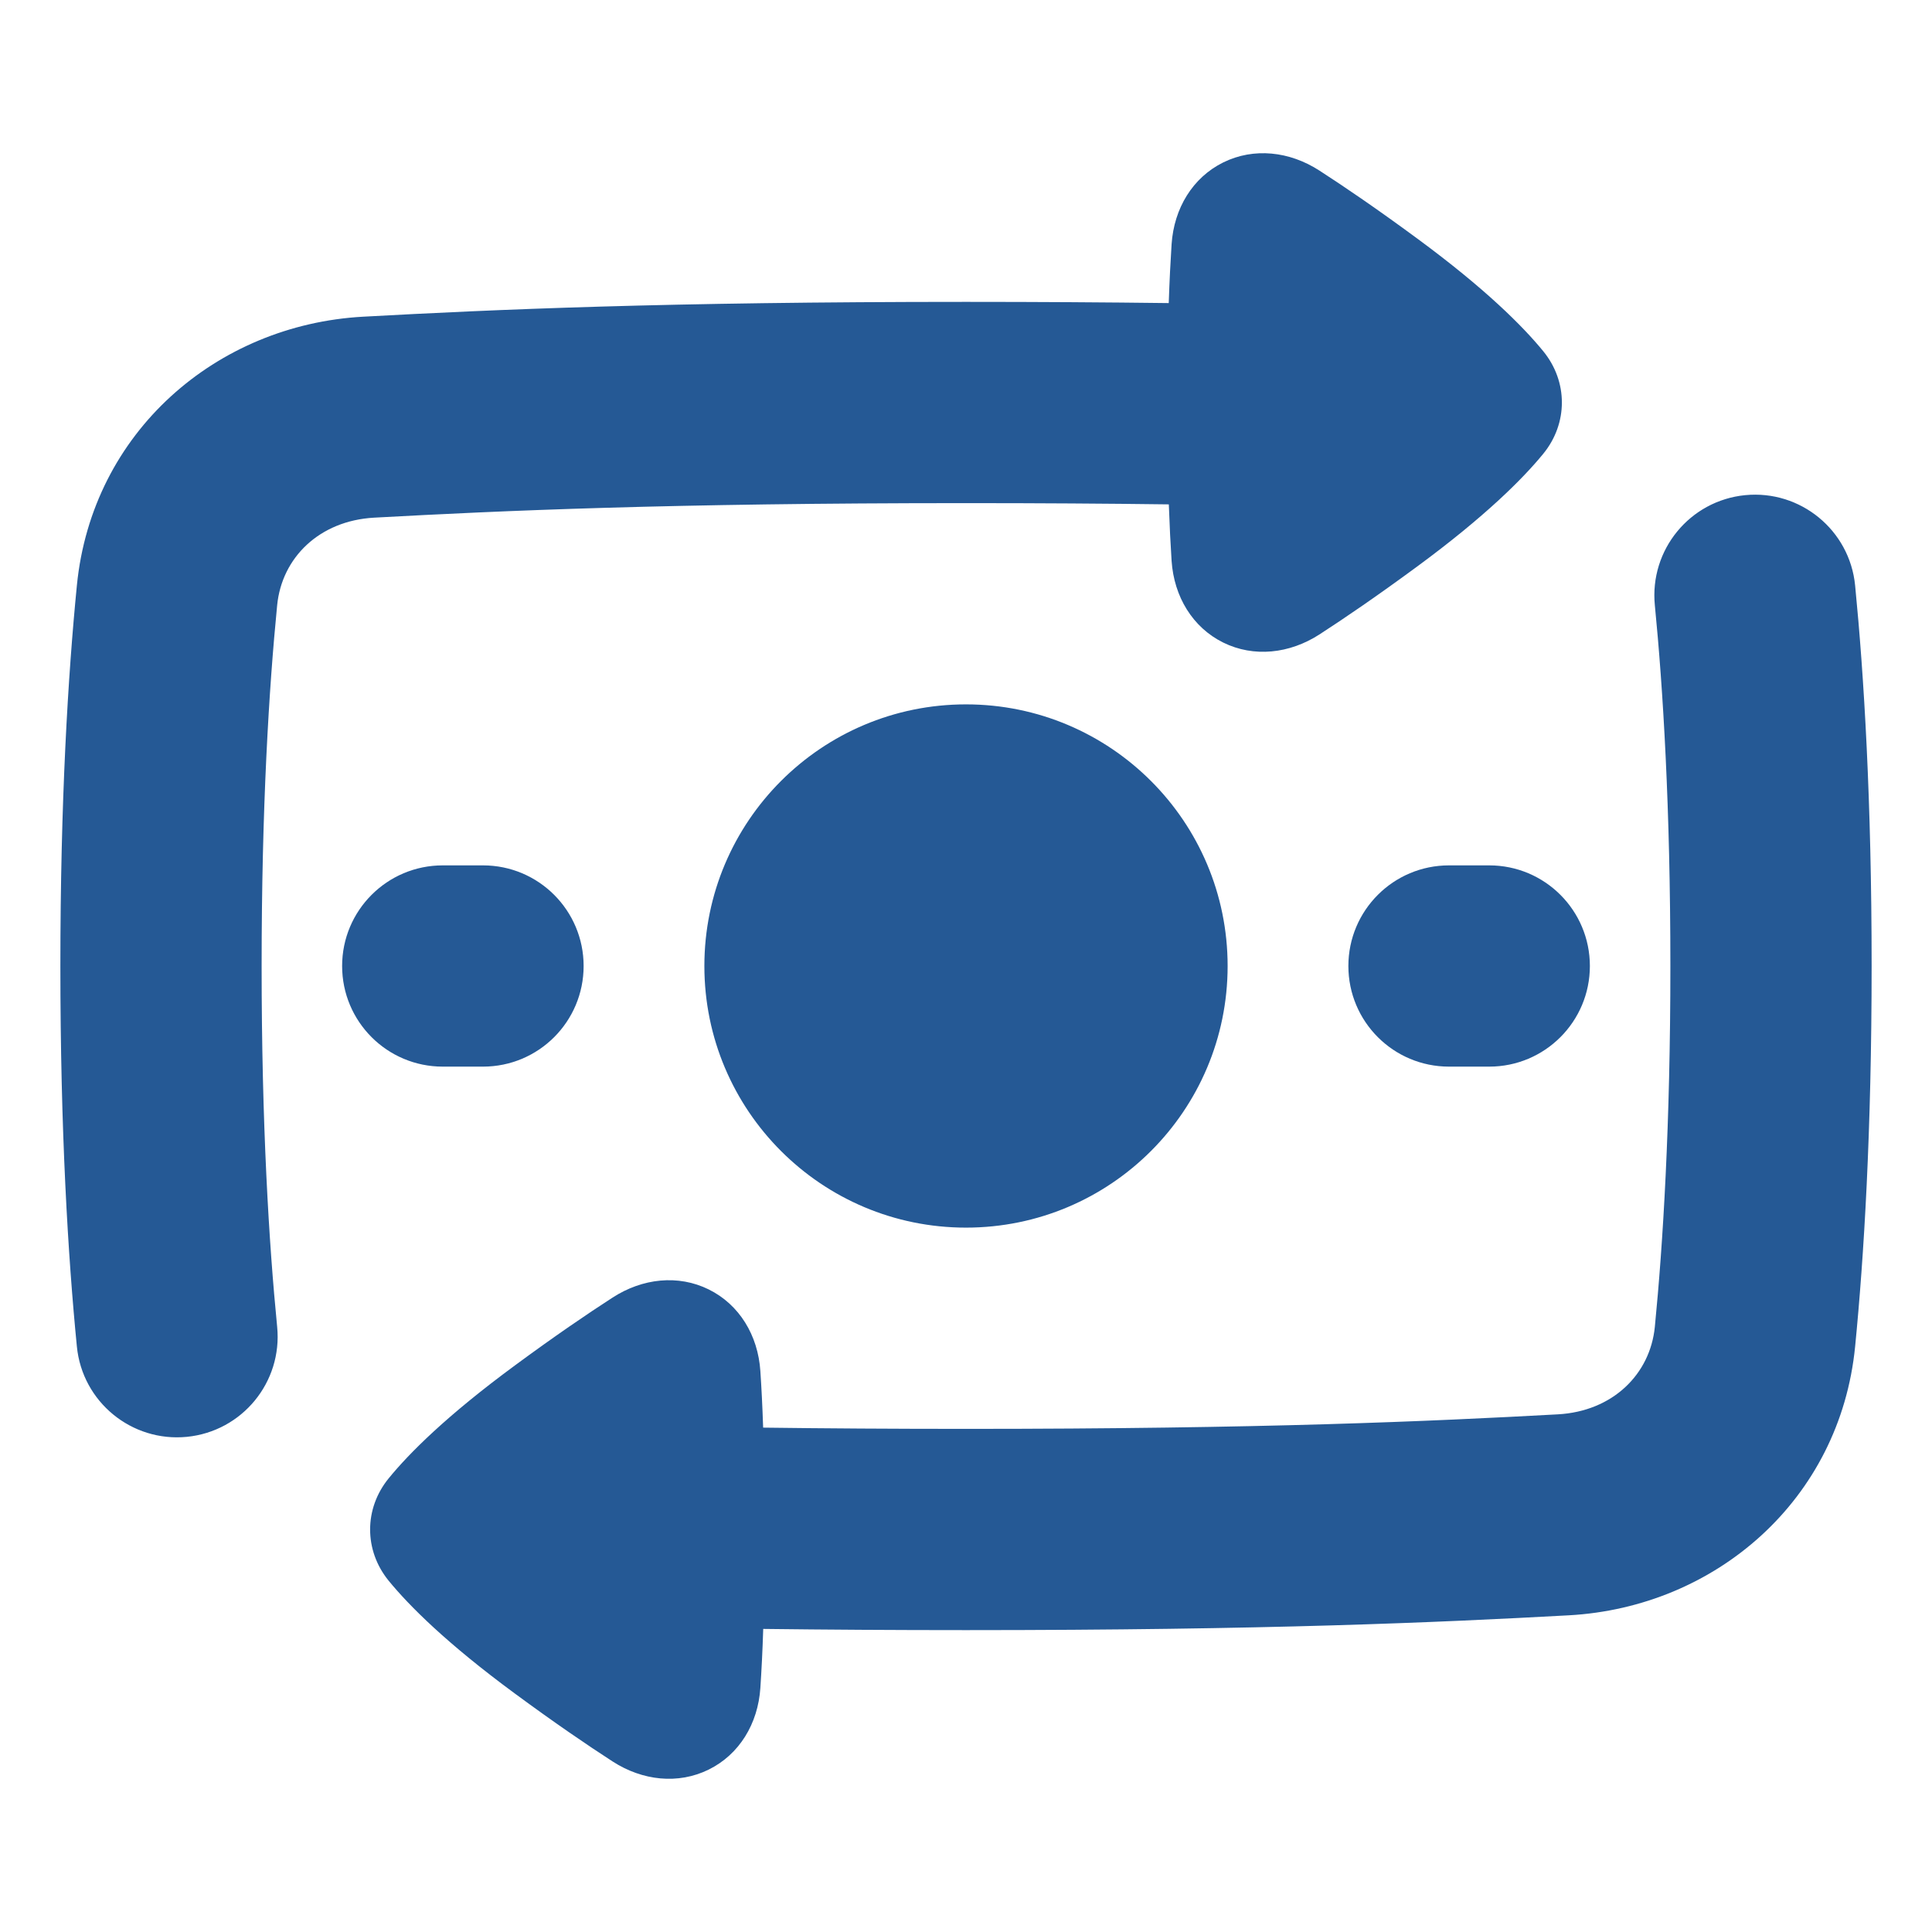 <svg width="48" height="48" viewBox="0 0 48 48" fill="none" xmlns="http://www.w3.org/2000/svg">
<path fill-rule="evenodd" clip-rule="evenodd" d="M24 12.5C25.814 12.5 27.493 12.511 29.039 12.531C29.058 13.07 29.082 13.536 29.108 13.936C29.168 14.826 29.632 15.59 30.392 15.965C31.15 16.338 32.036 16.243 32.779 15.764C33.419 15.35 34.222 14.801 35.205 14.078C36.905 12.827 37.834 11.894 38.341 11.275C38.959 10.52 38.959 9.48 38.341 8.725C37.835 8.106 36.905 7.173 35.205 5.922C34.223 5.199 33.419 4.65 32.779 4.237C32.037 3.757 31.15 3.662 30.392 4.035C29.632 4.41 29.168 5.175 29.108 6.065C29.081 6.48 29.056 6.965 29.037 7.53C27.487 7.511 25.81 7.5 24 7.5C16.511 7.5 12.285 7.69 9.024 7.868C5.381 8.068 2.286 10.731 1.91 14.545C1.69 16.78 1.5 19.896 1.5 24C1.5 28.104 1.69 31.22 1.91 33.455C2.045 34.829 3.269 35.833 4.643 35.698C6.017 35.562 7.021 34.339 6.886 32.965C6.683 30.902 6.5 27.95 6.5 24C6.5 20.05 6.683 17.098 6.886 15.036C7.002 13.858 7.931 12.936 9.297 12.861C12.479 12.687 16.613 12.5 24 12.5ZM46.09 14.545C45.955 13.171 44.731 12.167 43.357 12.302C41.983 12.438 40.979 13.661 41.114 15.036C41.317 17.098 41.5 20.05 41.5 24C41.5 27.95 41.317 30.902 41.114 32.965C40.998 34.142 40.069 35.064 38.703 35.139C35.521 35.313 31.387 35.5 24 35.5C22.186 35.5 20.507 35.489 18.96 35.469C18.942 34.93 18.918 34.465 18.891 34.064C18.832 33.175 18.368 32.41 17.607 32.035C16.85 31.662 15.963 31.757 15.221 32.237C14.581 32.65 13.777 33.199 12.795 33.922C11.095 35.173 10.165 36.106 9.659 36.726C9.041 37.48 9.041 38.52 9.658 39.275C10.165 39.894 11.095 40.827 12.795 42.078C13.777 42.801 14.581 43.35 15.22 43.763C15.963 44.243 16.849 44.338 17.607 43.965C18.368 43.59 18.832 42.826 18.891 41.936C18.919 41.52 18.944 41.035 18.962 40.47C20.512 40.489 22.19 40.5 24 40.5C31.489 40.5 35.715 40.31 38.976 40.132C42.619 39.932 45.714 37.269 46.09 33.455C46.31 31.22 46.5 28.104 46.5 24C46.5 19.896 46.31 16.78 46.09 14.545ZM36 21.5C34.619 21.5 33.5 22.619 33.5 24C33.5 25.381 34.619 26.5 36 26.5H37C38.381 26.5 39.5 25.381 39.5 24C39.5 22.619 38.381 21.5 37 21.5H36ZM8.5 24C8.5 22.619 9.619 21.5 11 21.5H12C13.381 21.5 14.5 22.619 14.5 24C14.5 25.381 13.381 26.5 12 26.5H11C9.619 26.5 8.5 25.381 8.5 24ZM17.5 24C17.5 20.41 20.41 17.5 24 17.5C27.59 17.5 30.5 20.41 30.5 24C30.5 27.59 27.59 30.5 24 30.5C20.41 30.5 17.5 27.59 17.5 24Z" fill="#255995"/>
</svg>
